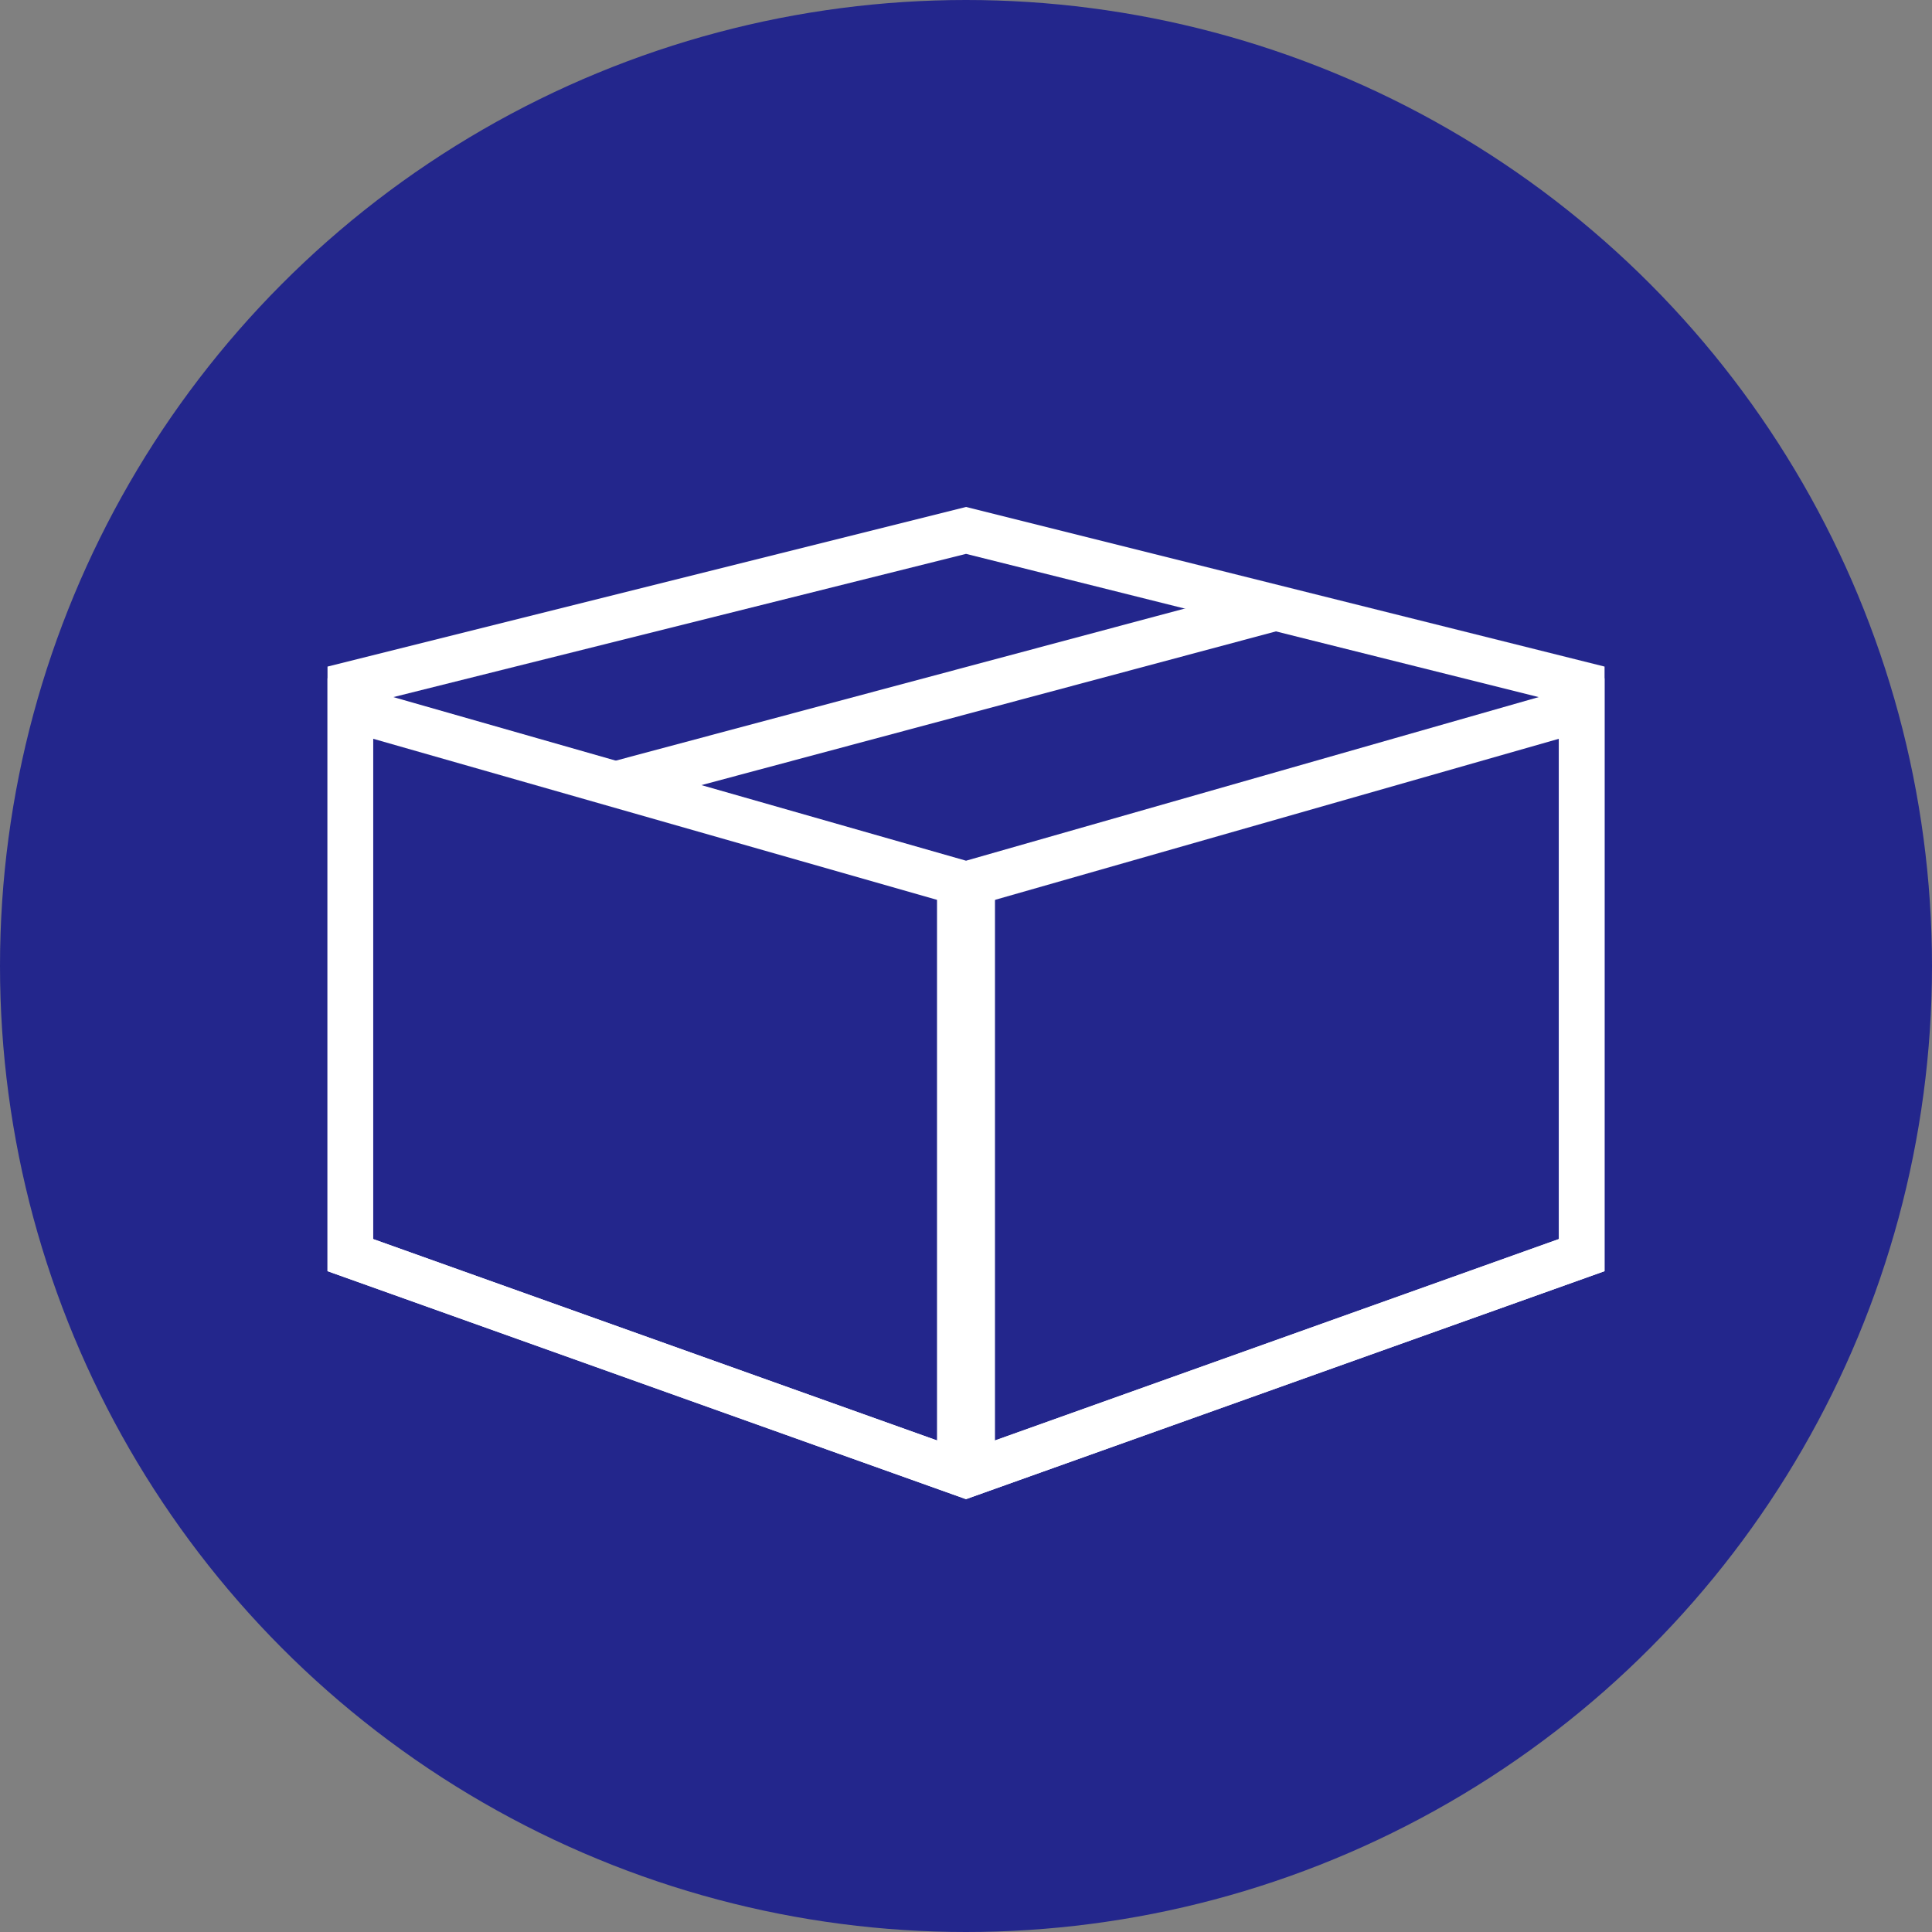 <svg xmlns="http://www.w3.org/2000/svg" width="50" height="50" viewBox="0 0 50 50">
  <rect x="0" y="0" width="50" height="50" fill="#808080" stroke="none"/>
  <g id="グループ_9073" data-name="グループ 9073" transform="translate(412 5372)">
    <circle id="楕円形_154" data-name="楕円形 154" cx="25" cy="25" r="25" transform="translate(-412 -5372)" fill="#23268c"/>
    <path id="パス_1020" data-name="パス 1020" d="M1-21.656V-37l16.525,4.721L34.049-37v15.344l-16.525,5.9ZM32.869-35.435l-15.02,4.291a1.179,1.179,0,0,1-.648,0L2.18-35.435v12.948l15.344,5.48,15.344-5.48Z" transform="translate(-404.524 -5317.446)" fill="#fff" fill-rule="evenodd"/>
    <path id="パス_1021" data-name="パス 1021" d="M34.049-24.736l-16.525,5.9L1-24.736V-40.383l16.525-4.131,16.525,4.131ZM2.18-39.462v13.894l15.344,5.48,15.344-5.48V-39.462L17.525-43.3Z" transform="translate(-404.524 -5314.366)" fill="#fff" fill-rule="evenodd"/>
    <path id="パス_1022" data-name="パス 1022" d="M29-28v14.409" transform="translate(-416 -5320.79)" fill="none" stroke="#fff" stroke-linecap="round" stroke-linejoin="round" stroke-width="1.5"/>
    <path id="パス_1023" data-name="パス 1023" d="M12.146-36.038l16.42-4.389,1.911.414.074.277L14.347-35.4Z" transform="translate(-409.092 -5316.041)" fill="#fff" fill-rule="evenodd"/>
  </g>
</svg>
